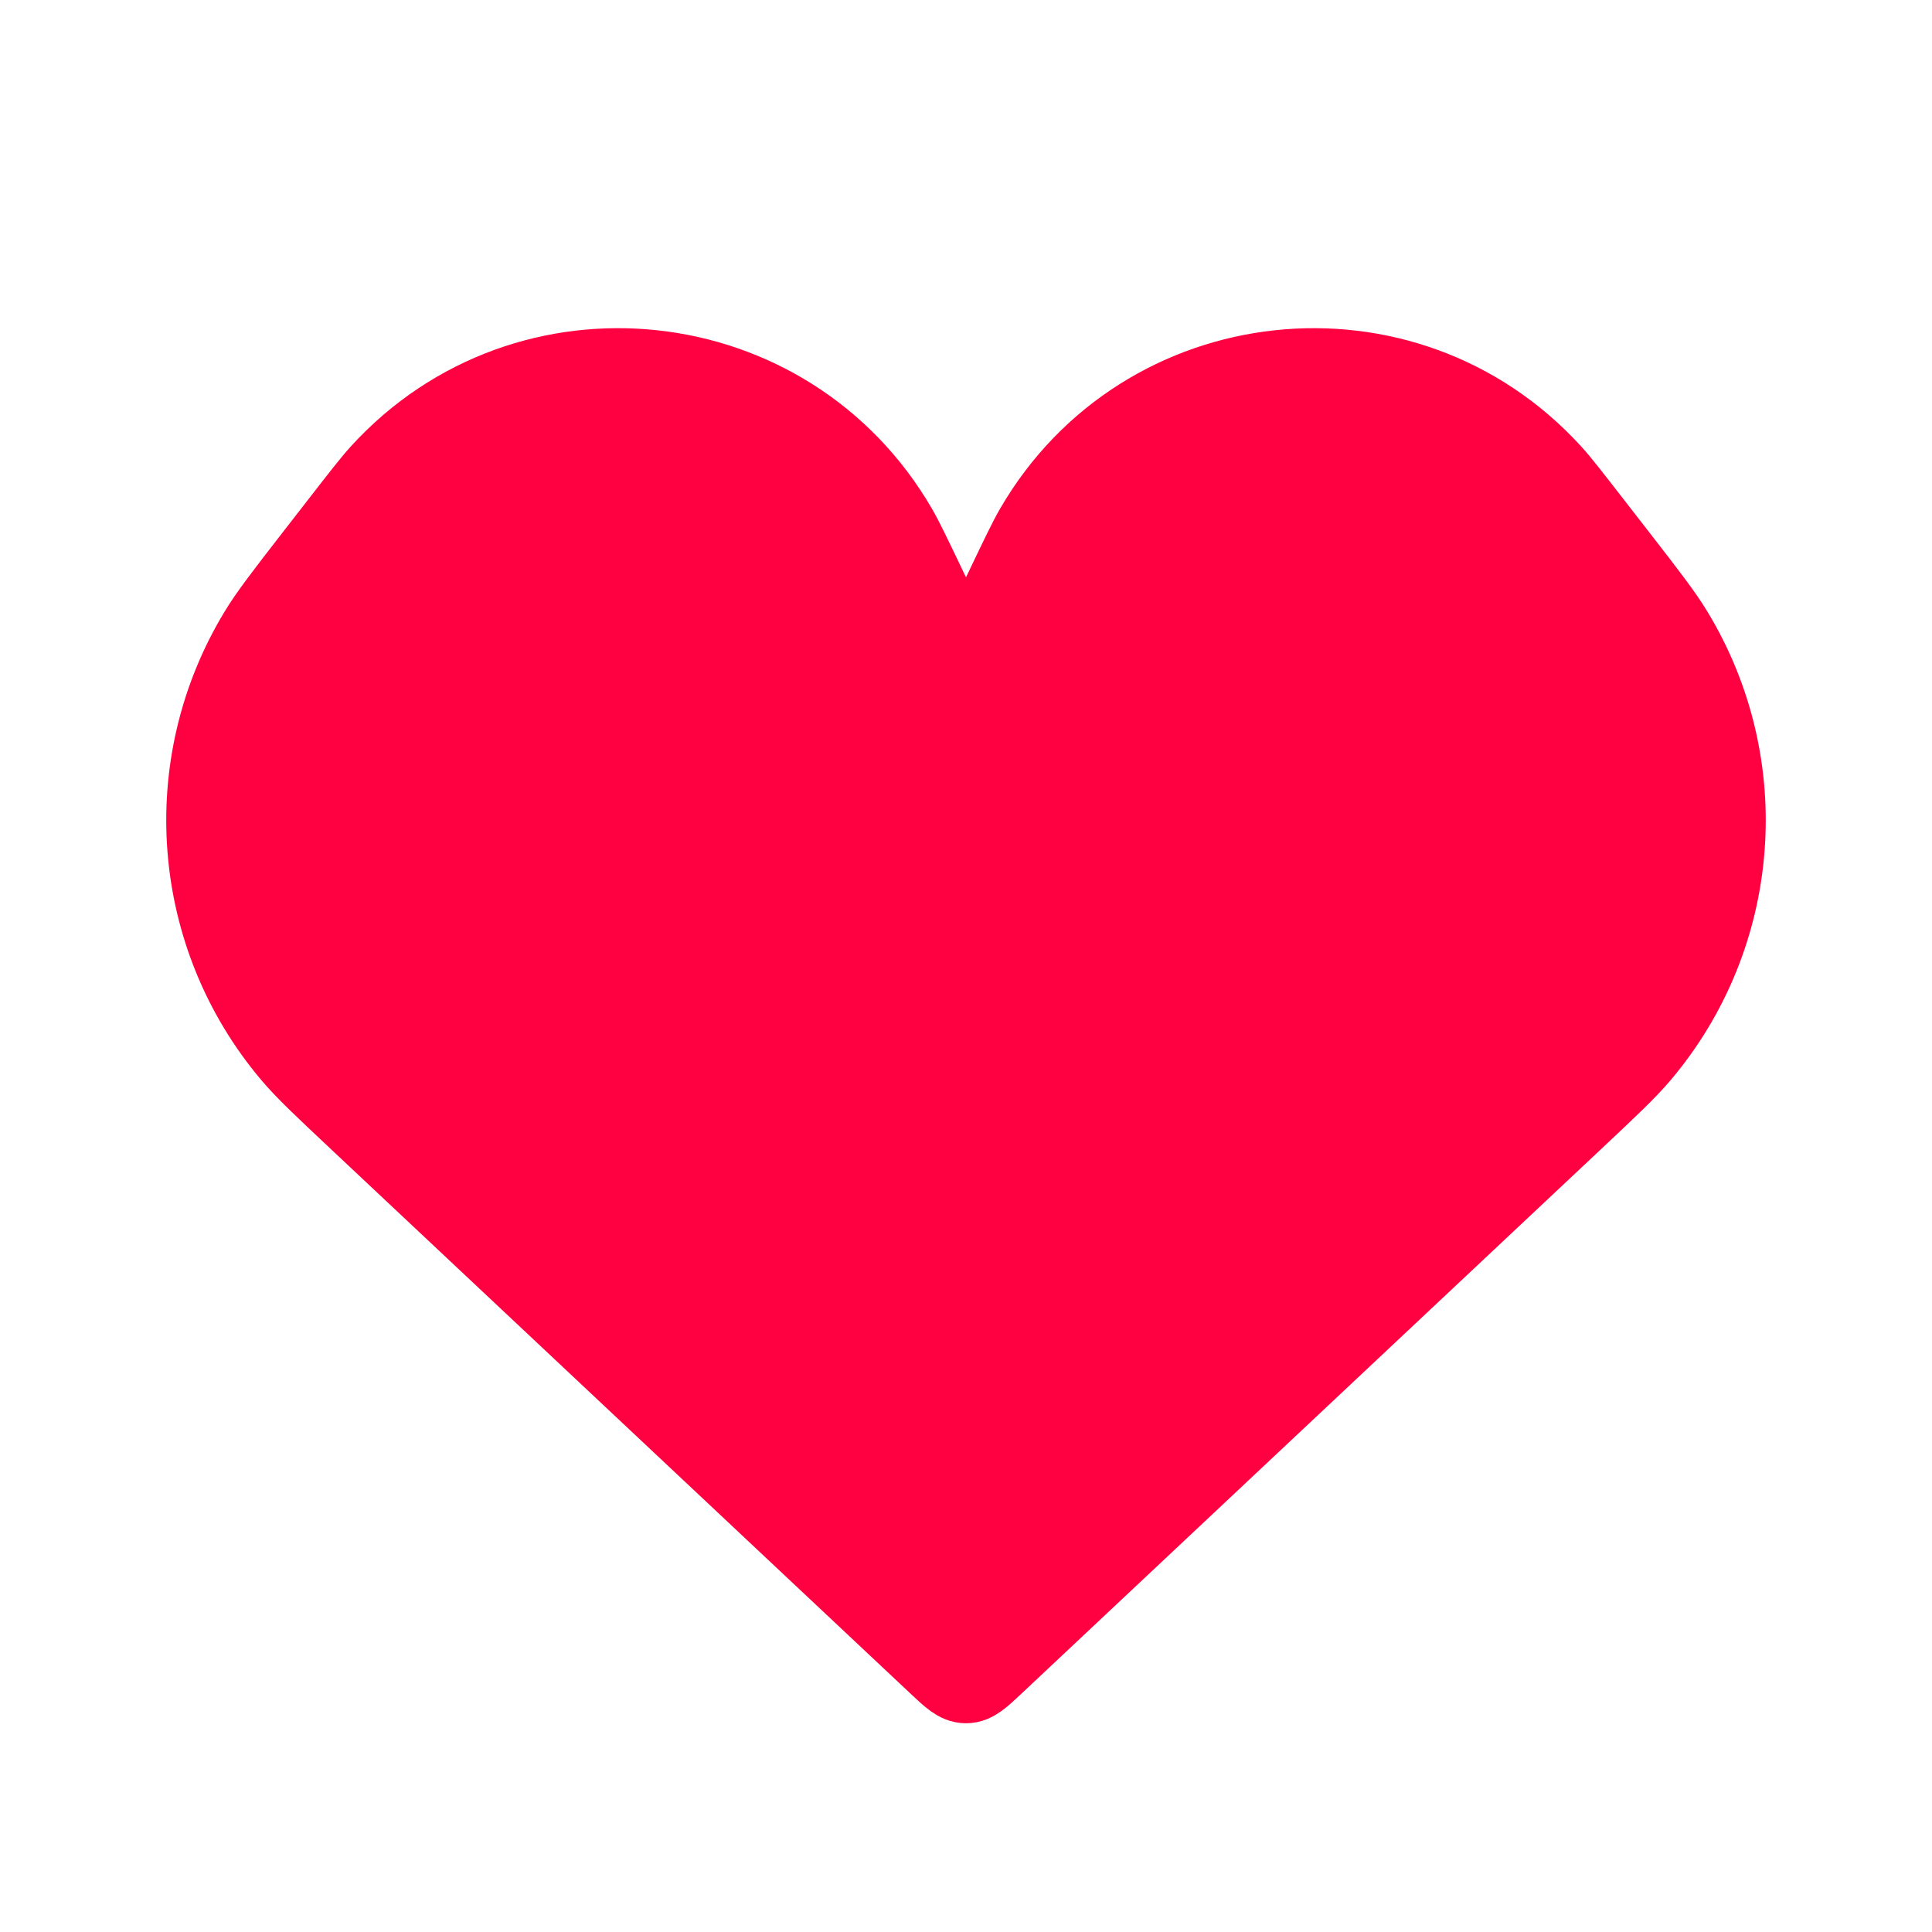 <svg width="48" height="48" viewBox="0 0 48 48" fill="none" xmlns="http://www.w3.org/2000/svg">
<path d="M8.901 27.816L23.315 41.357C23.64 41.662 23.802 41.814 24 41.814C24.198 41.814 24.36 41.662 24.685 41.357L39.099 27.816L39.099 27.816C39.973 26.995 40.41 26.584 40.746 26.187C43.238 23.236 43.569 19.023 41.568 15.719C41.299 15.274 40.931 14.8 40.196 13.852L39.577 13.055L39.577 13.055C39.03 12.35 38.757 11.997 38.541 11.761C34.896 7.767 28.421 8.465 25.71 13.143C25.55 13.419 25.358 13.822 24.973 14.627L24.973 14.627C24.913 14.753 24.883 14.816 24.861 14.854C24.474 15.509 23.526 15.509 23.139 14.854C23.117 14.816 23.087 14.753 23.027 14.627L23.027 14.627C22.642 13.822 22.45 13.419 22.29 13.143C19.579 8.465 13.104 7.767 9.459 11.761C9.244 11.997 8.97 12.35 8.423 13.055L7.804 13.852L7.804 13.852C7.069 14.8 6.701 15.274 6.432 15.719C4.431 19.023 4.762 23.236 7.254 26.187C7.59 26.584 8.027 26.995 8.901 27.816Z" fill="#FF0040" stroke="#FF0040" stroke-width="2"/>
</svg>
